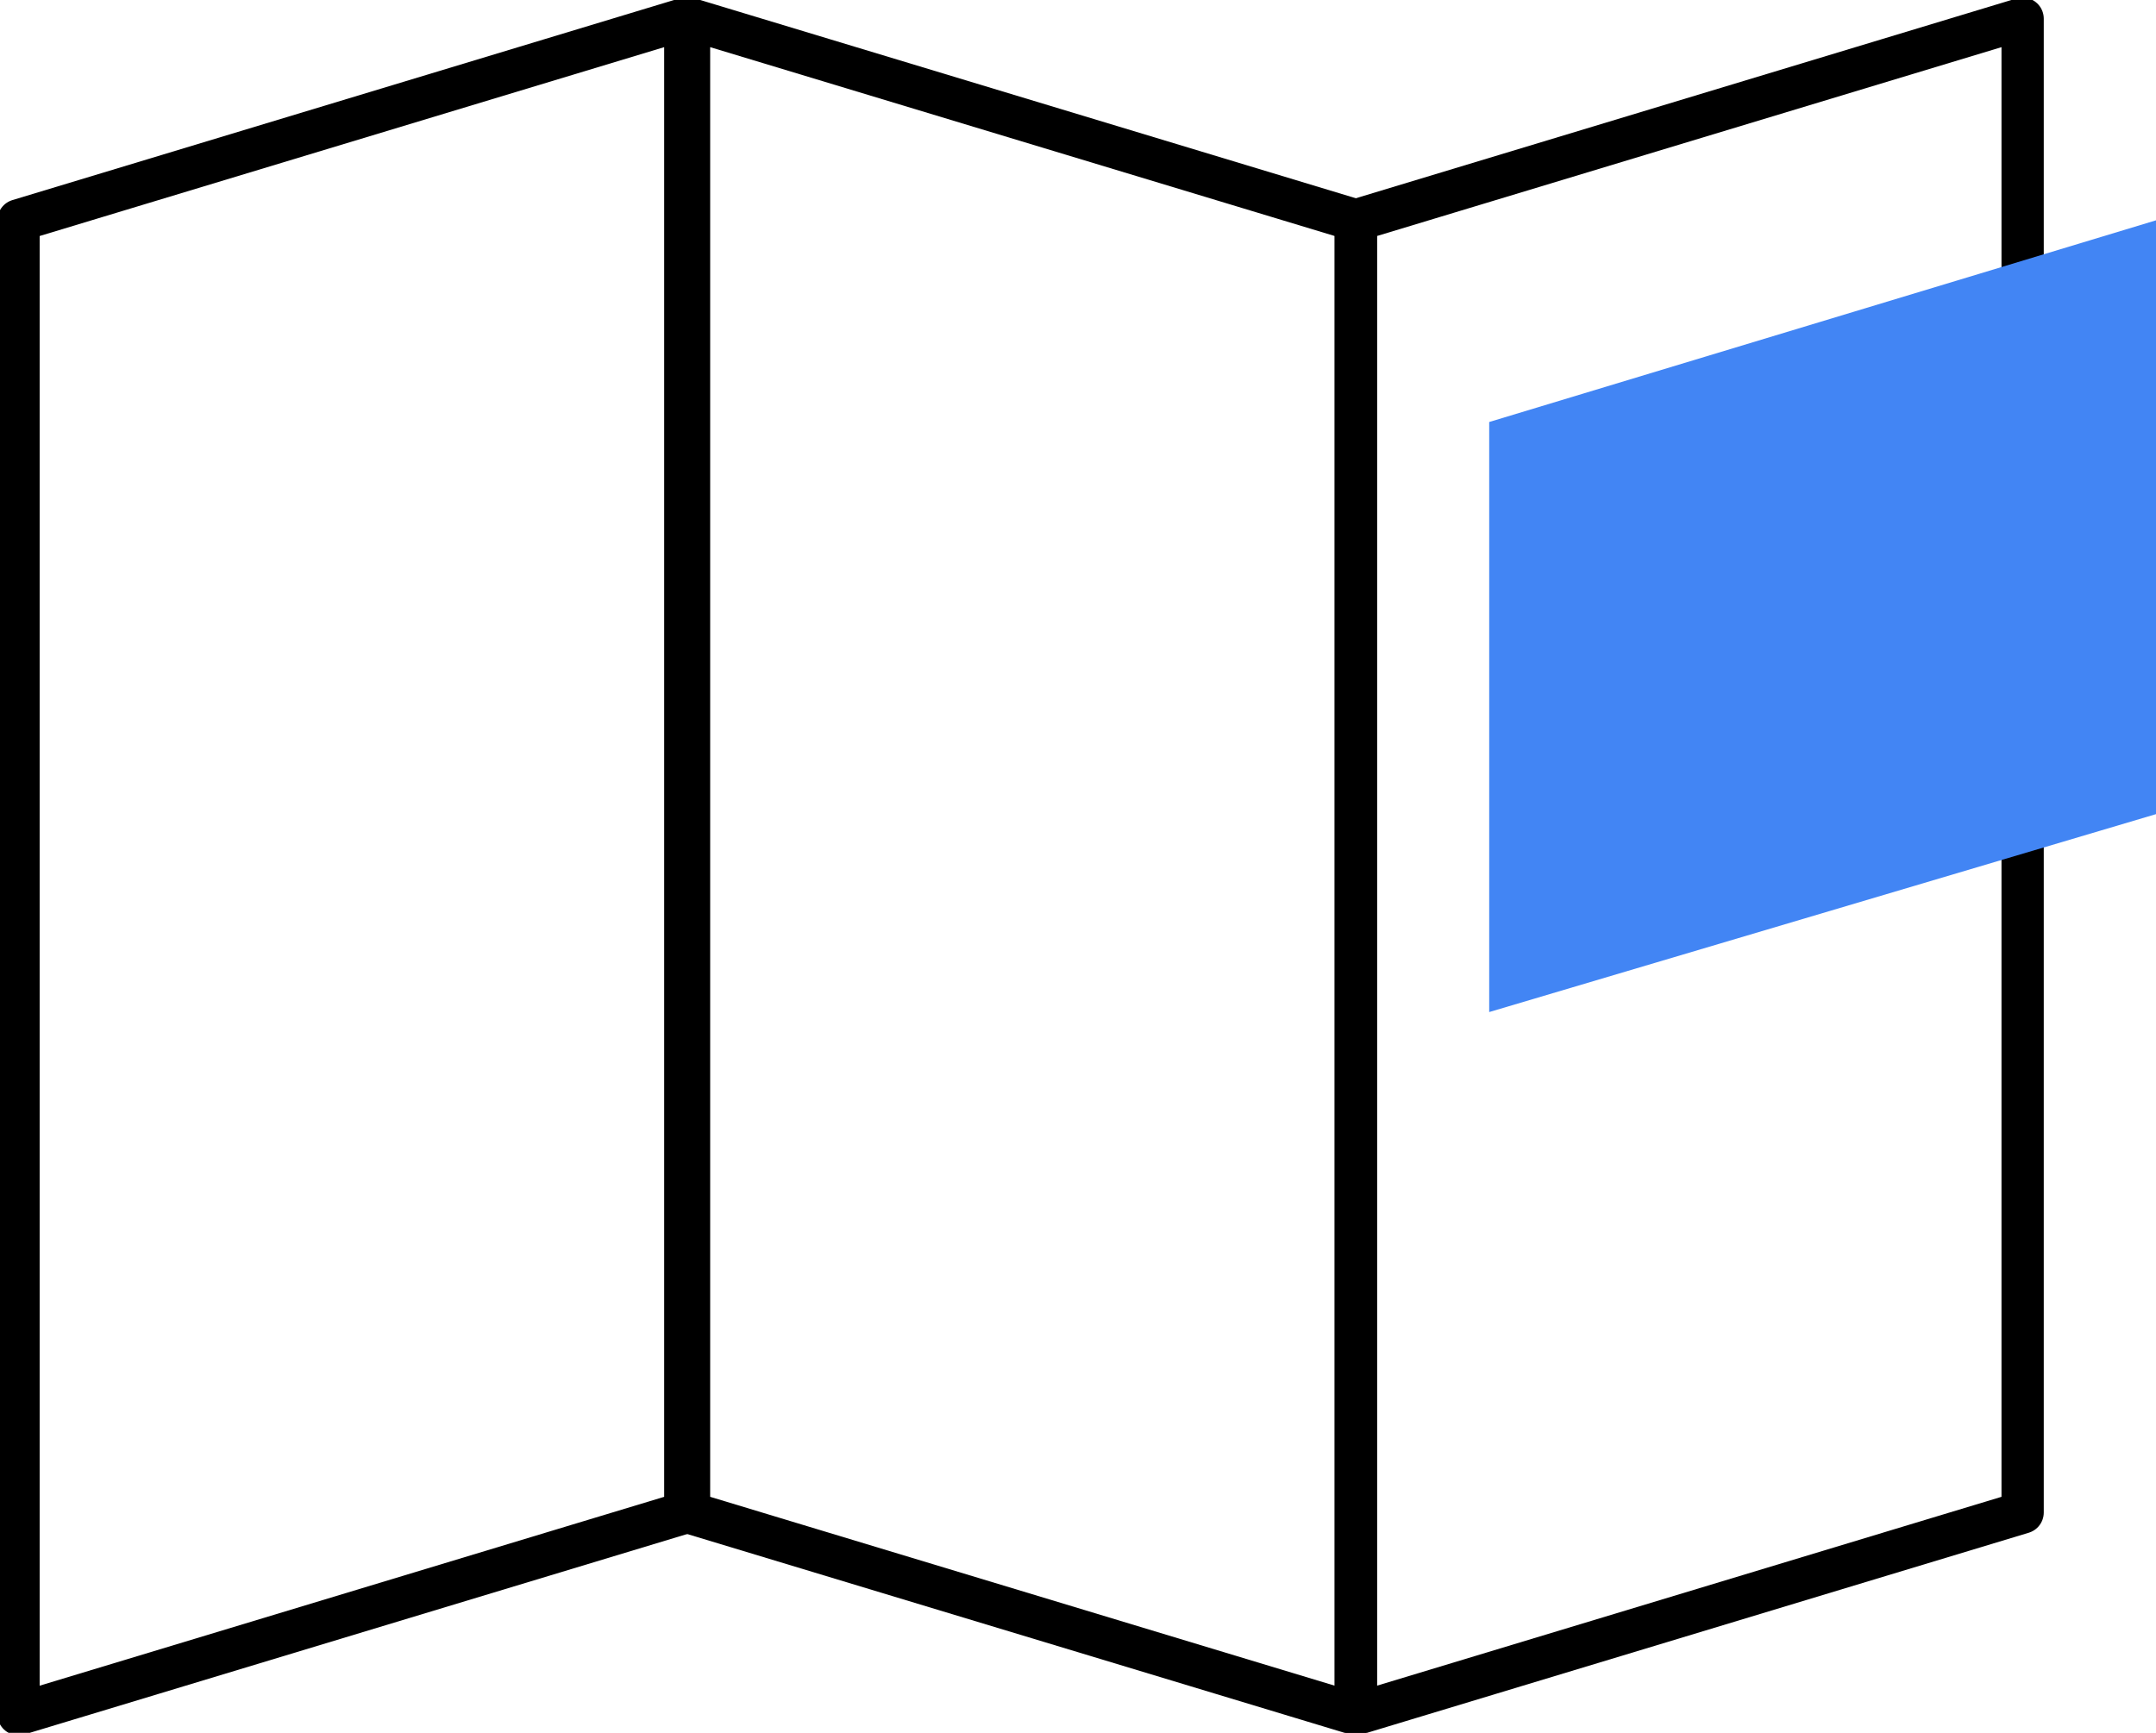 <svg width="51" height="41" viewBox="0 0 51 41" fill="none" xmlns="http://www.w3.org/2000/svg">
<g clip-path="url(#clip0)">
<path d="M0.438 40.558L16.211 35.787V0.442L0.438 5.213V40.558Z" stroke="black" stroke-miterlimit="10" stroke-linecap="round" stroke-linejoin="round"/>
<path d="M32.072 5.213V40.558L47.845 35.787V0.442L32.072 5.213Z" stroke="black" stroke-miterlimit="10" stroke-linecap="round" stroke-linejoin="round"/>
<path d="M16.299 35.787L32.072 40.558V5.213L16.299 0.442V35.787Z" stroke="black" stroke-miterlimit="10" stroke-linecap="round" stroke-linejoin="round"/>
<path d="M51 19.263L35.227 23.946V9.985L51 5.213V19.263Z" fill="#4285F4" style="mix-blend-mode:multiply"/>
</g>
<defs>
<clipPath id="clip0">
<rect width="51" height="41" fill="white"/>
</clipPath>
</defs>
</svg>
